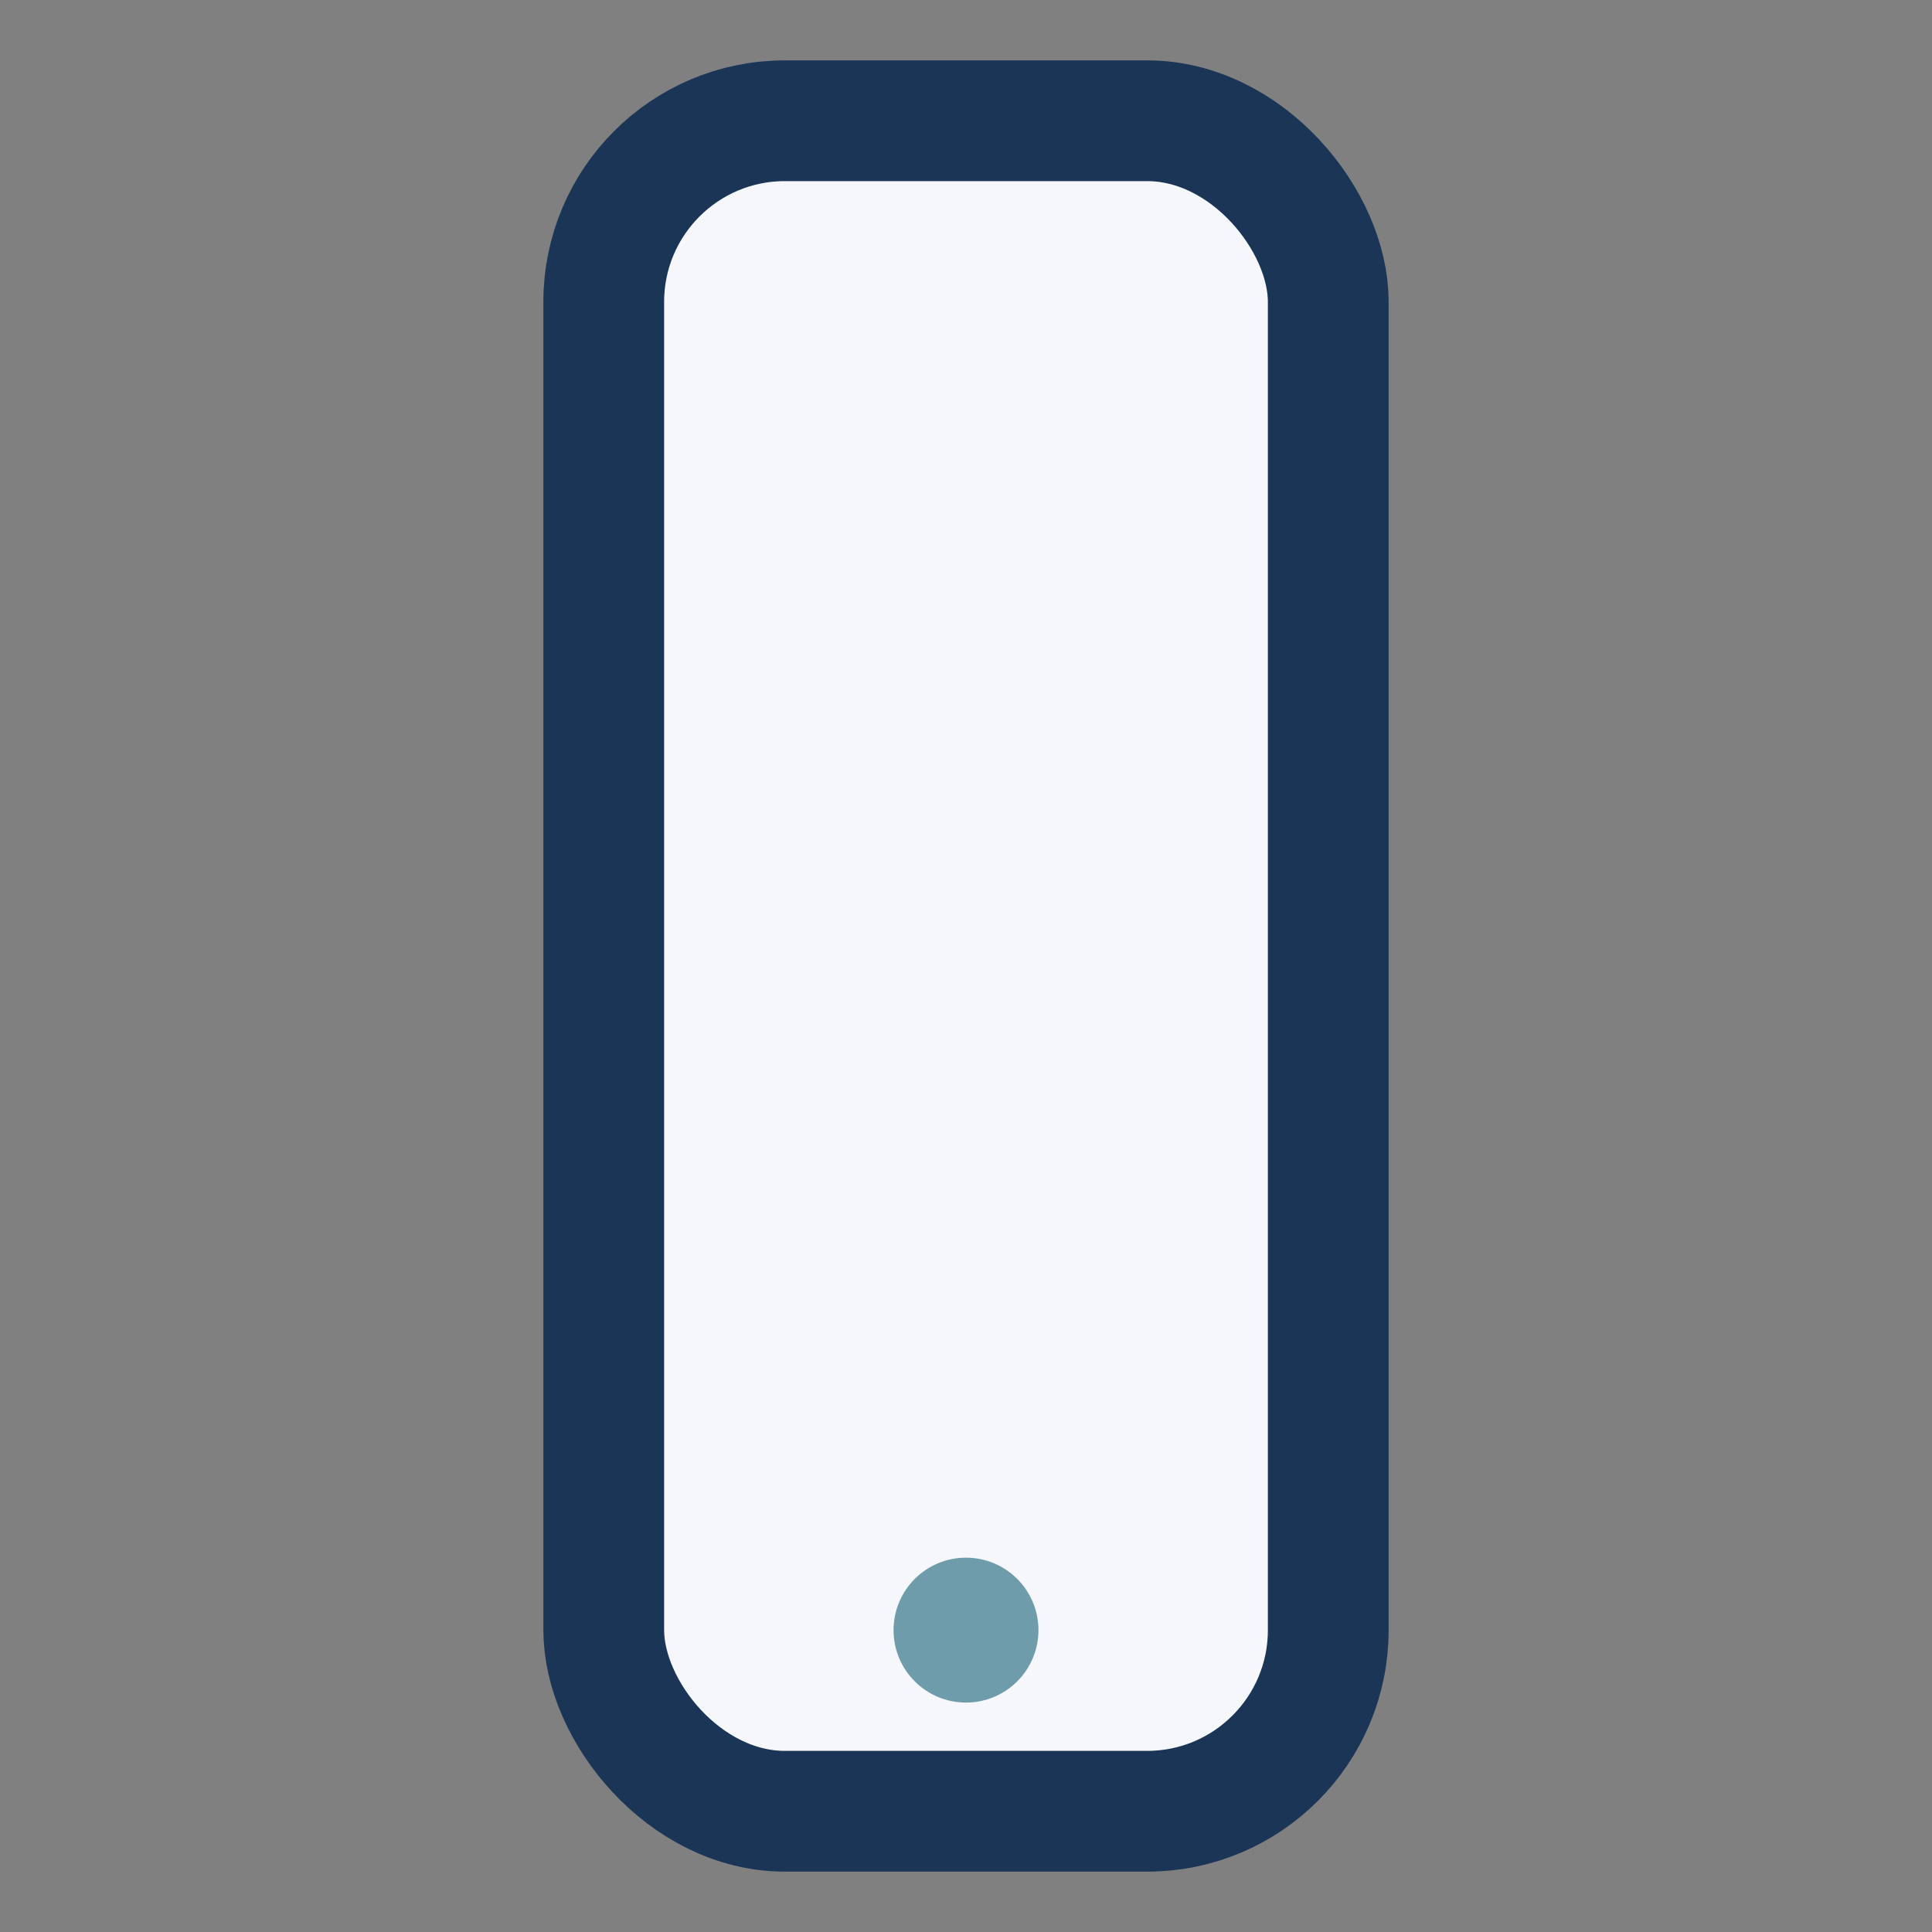 <?xml version="1.0" encoding="UTF-8"?>
<svg xmlns="http://www.w3.org/2000/svg" width="32" height="32" viewBox="0 0 32 32"><rect x="0" y="0" width="32" height="32" fill="#808080" stroke="none"/><rect x="10" y="2" width="12" height="28" rx="3" fill="#F5F7FA" stroke="#1A3556" stroke-width="2"/><circle cx="16" cy="27" r="1.2" fill="#6F9CAB"/></svg>